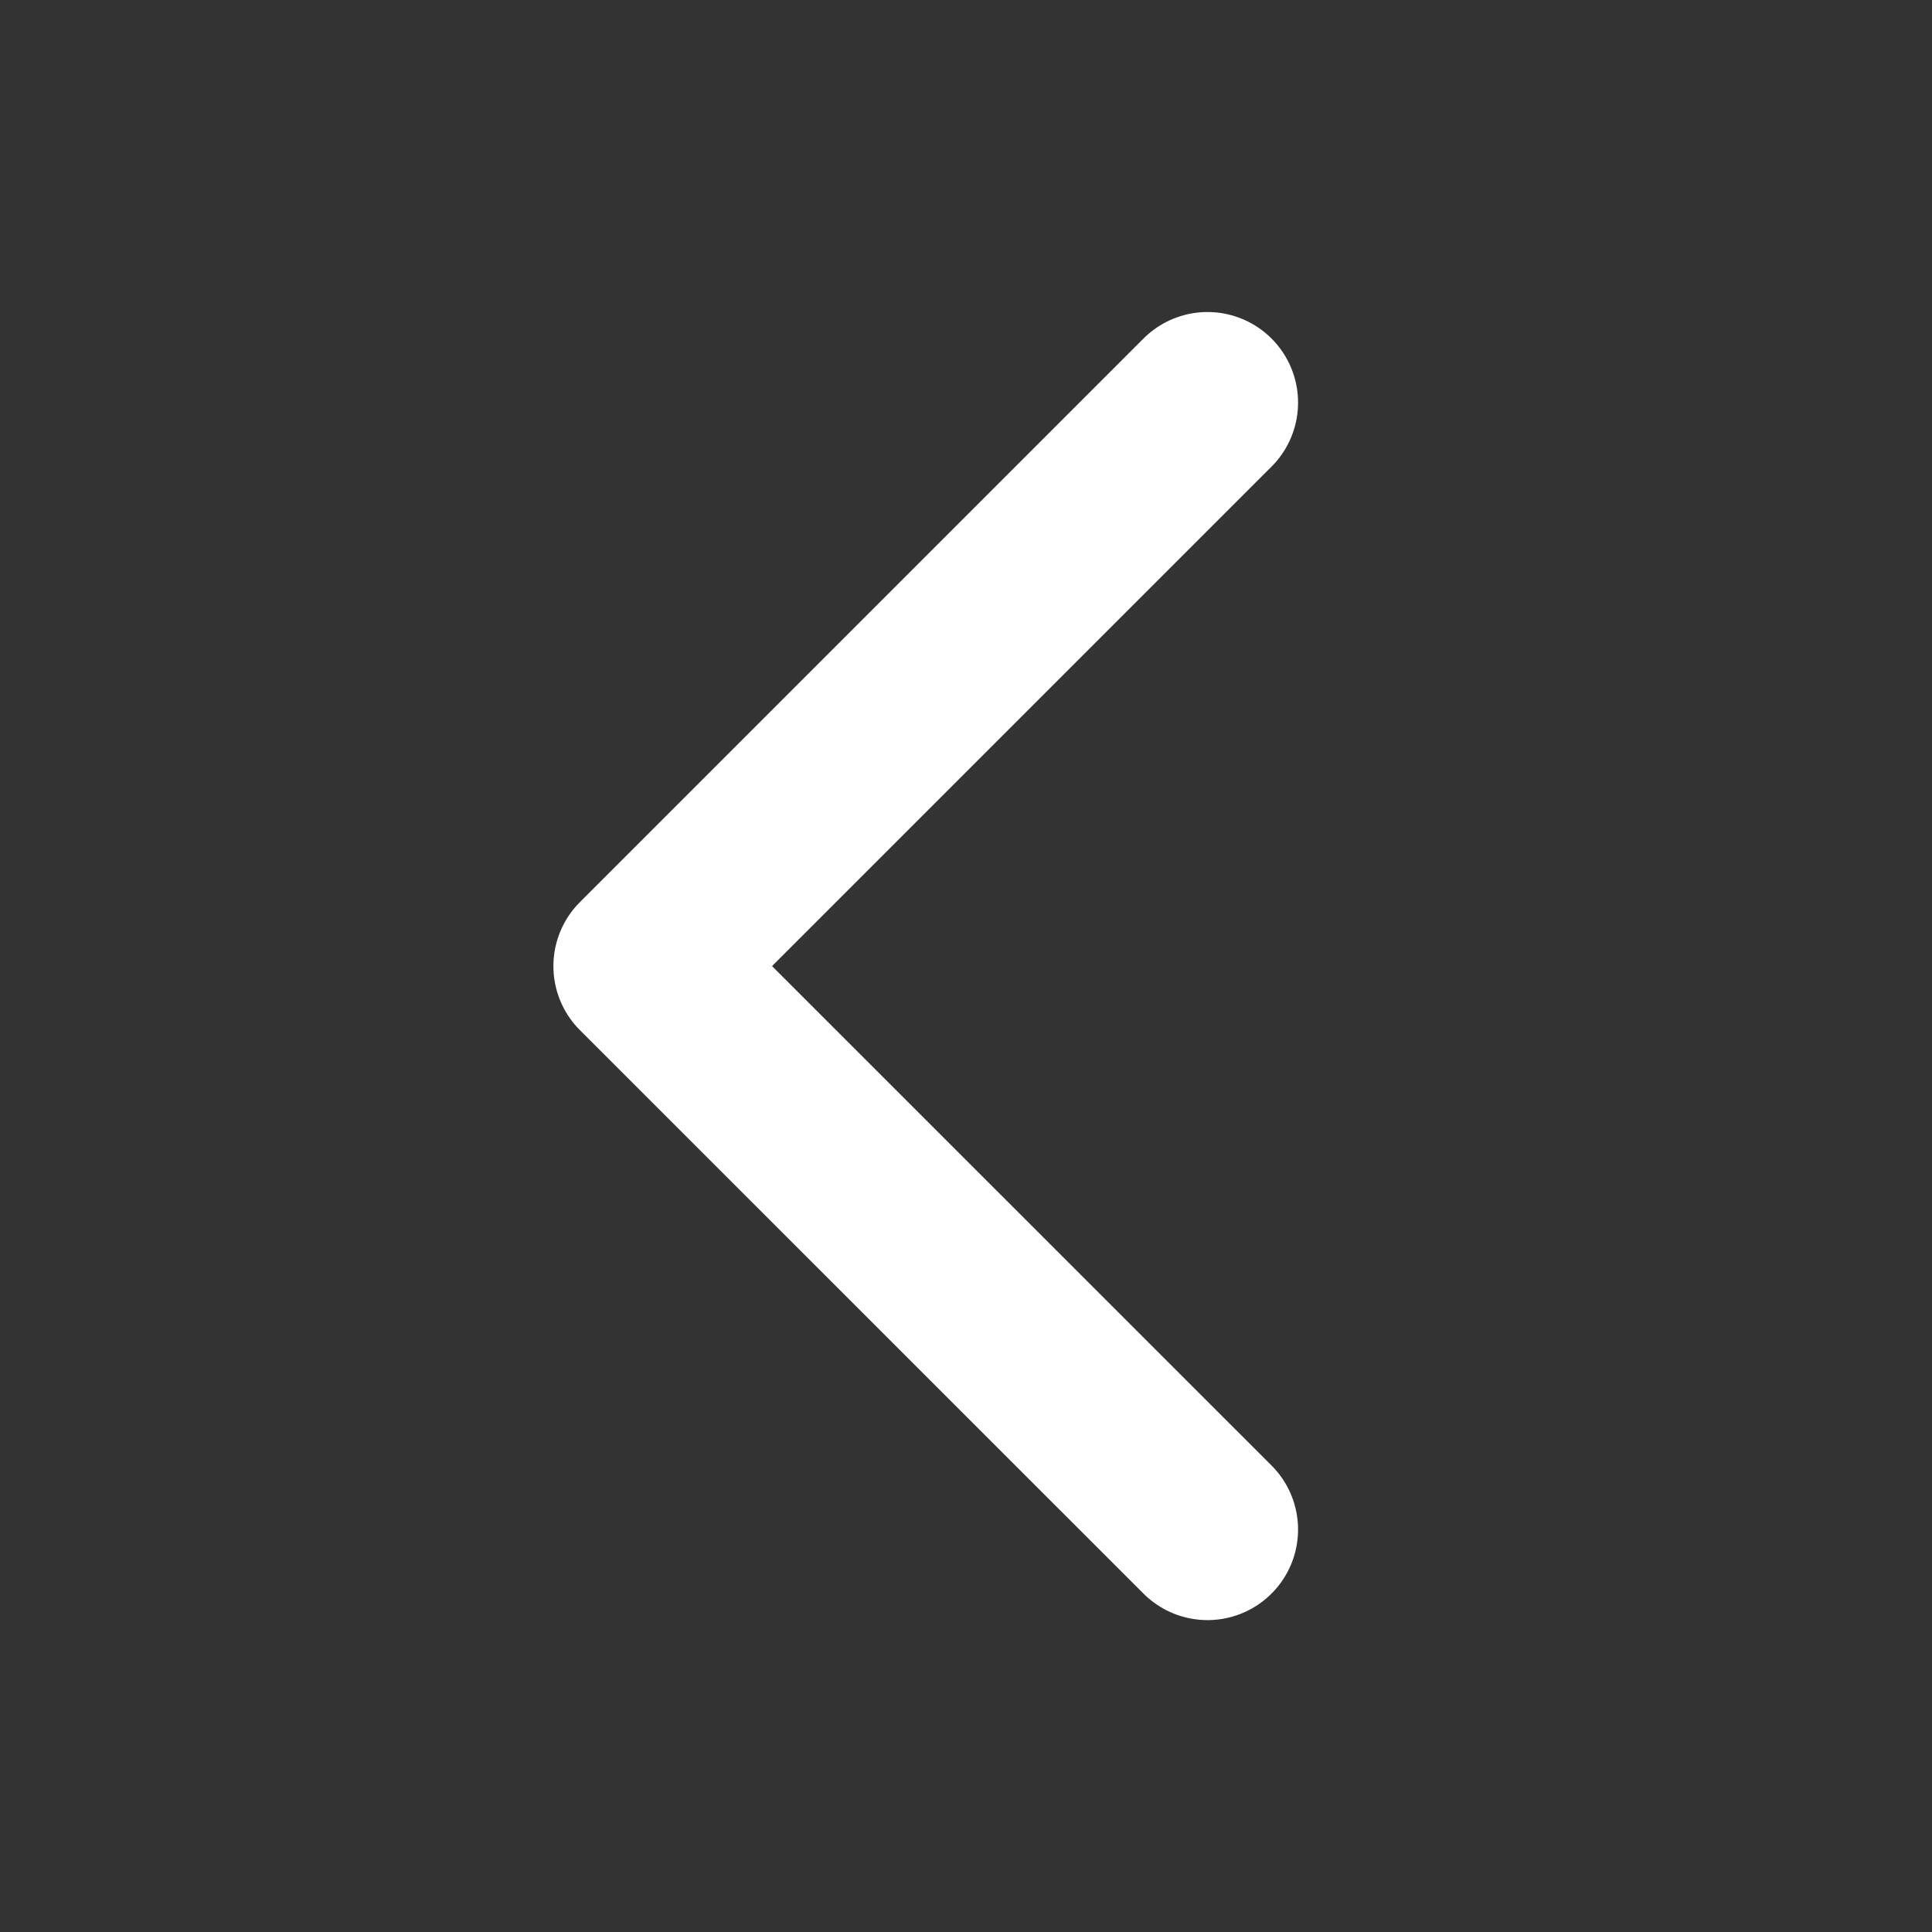 <svg width="16" height="16" viewBox="0 0 16 16" fill="none" xmlns="http://www.w3.org/2000/svg">
<rect x="0" y="0" width="16" height="16" fill="#333333" stroke="none"/>
<path d="M10 12.667L5.333 8.001L10 3.334" stroke="white" stroke-width="1.5" stroke-linecap="round" stroke-linejoin="round"/>
</svg>
